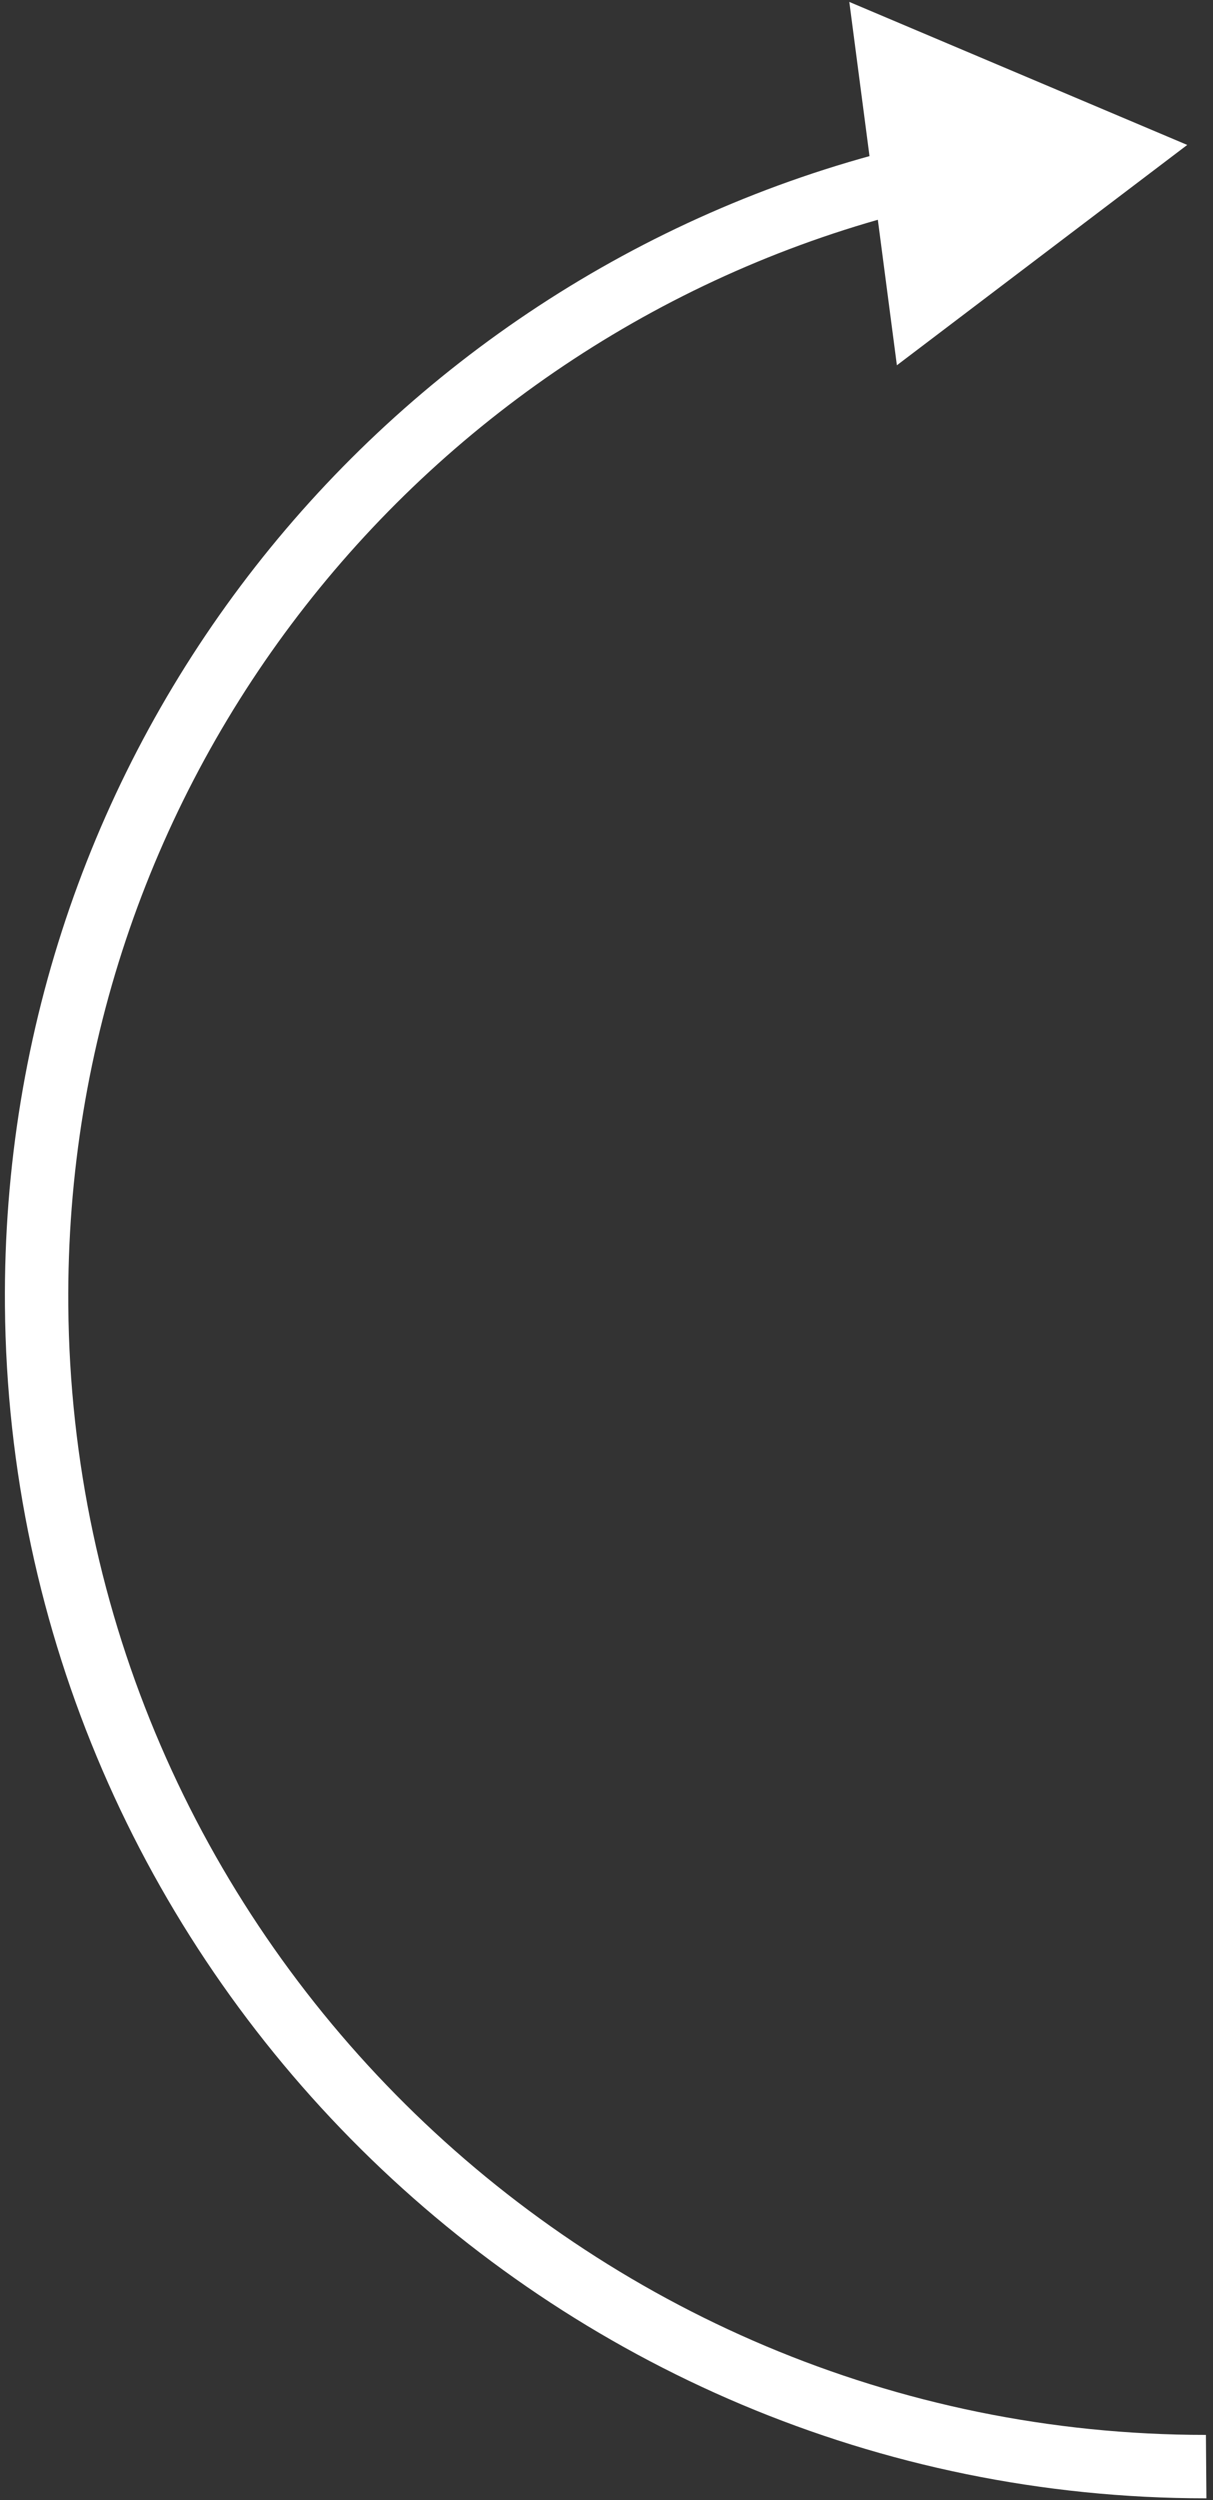 <svg width="134" height="276" viewBox="0 0 134 276" fill="none" xmlns="http://www.w3.org/2000/svg">
<rect x="0" y="0" width="134" height="276" fill="#333333" stroke="none"/>
<path d="M131.155 16L93.823 0.212L99.079 40.324L131.155 16ZM133.216 268.801C64.371 268.801 8.106 212.993 7.545 144.151H0.545C1.138 216.859 60.562 275.801 133.273 275.801L133.216 268.801ZM7.545 144.151C7.069 85.804 46.762 36.812 100.796 23.236L99.038 16.447C41.971 30.785 0.042 82.518 0.545 144.151H7.545Z" fill="white"/>
</svg>
